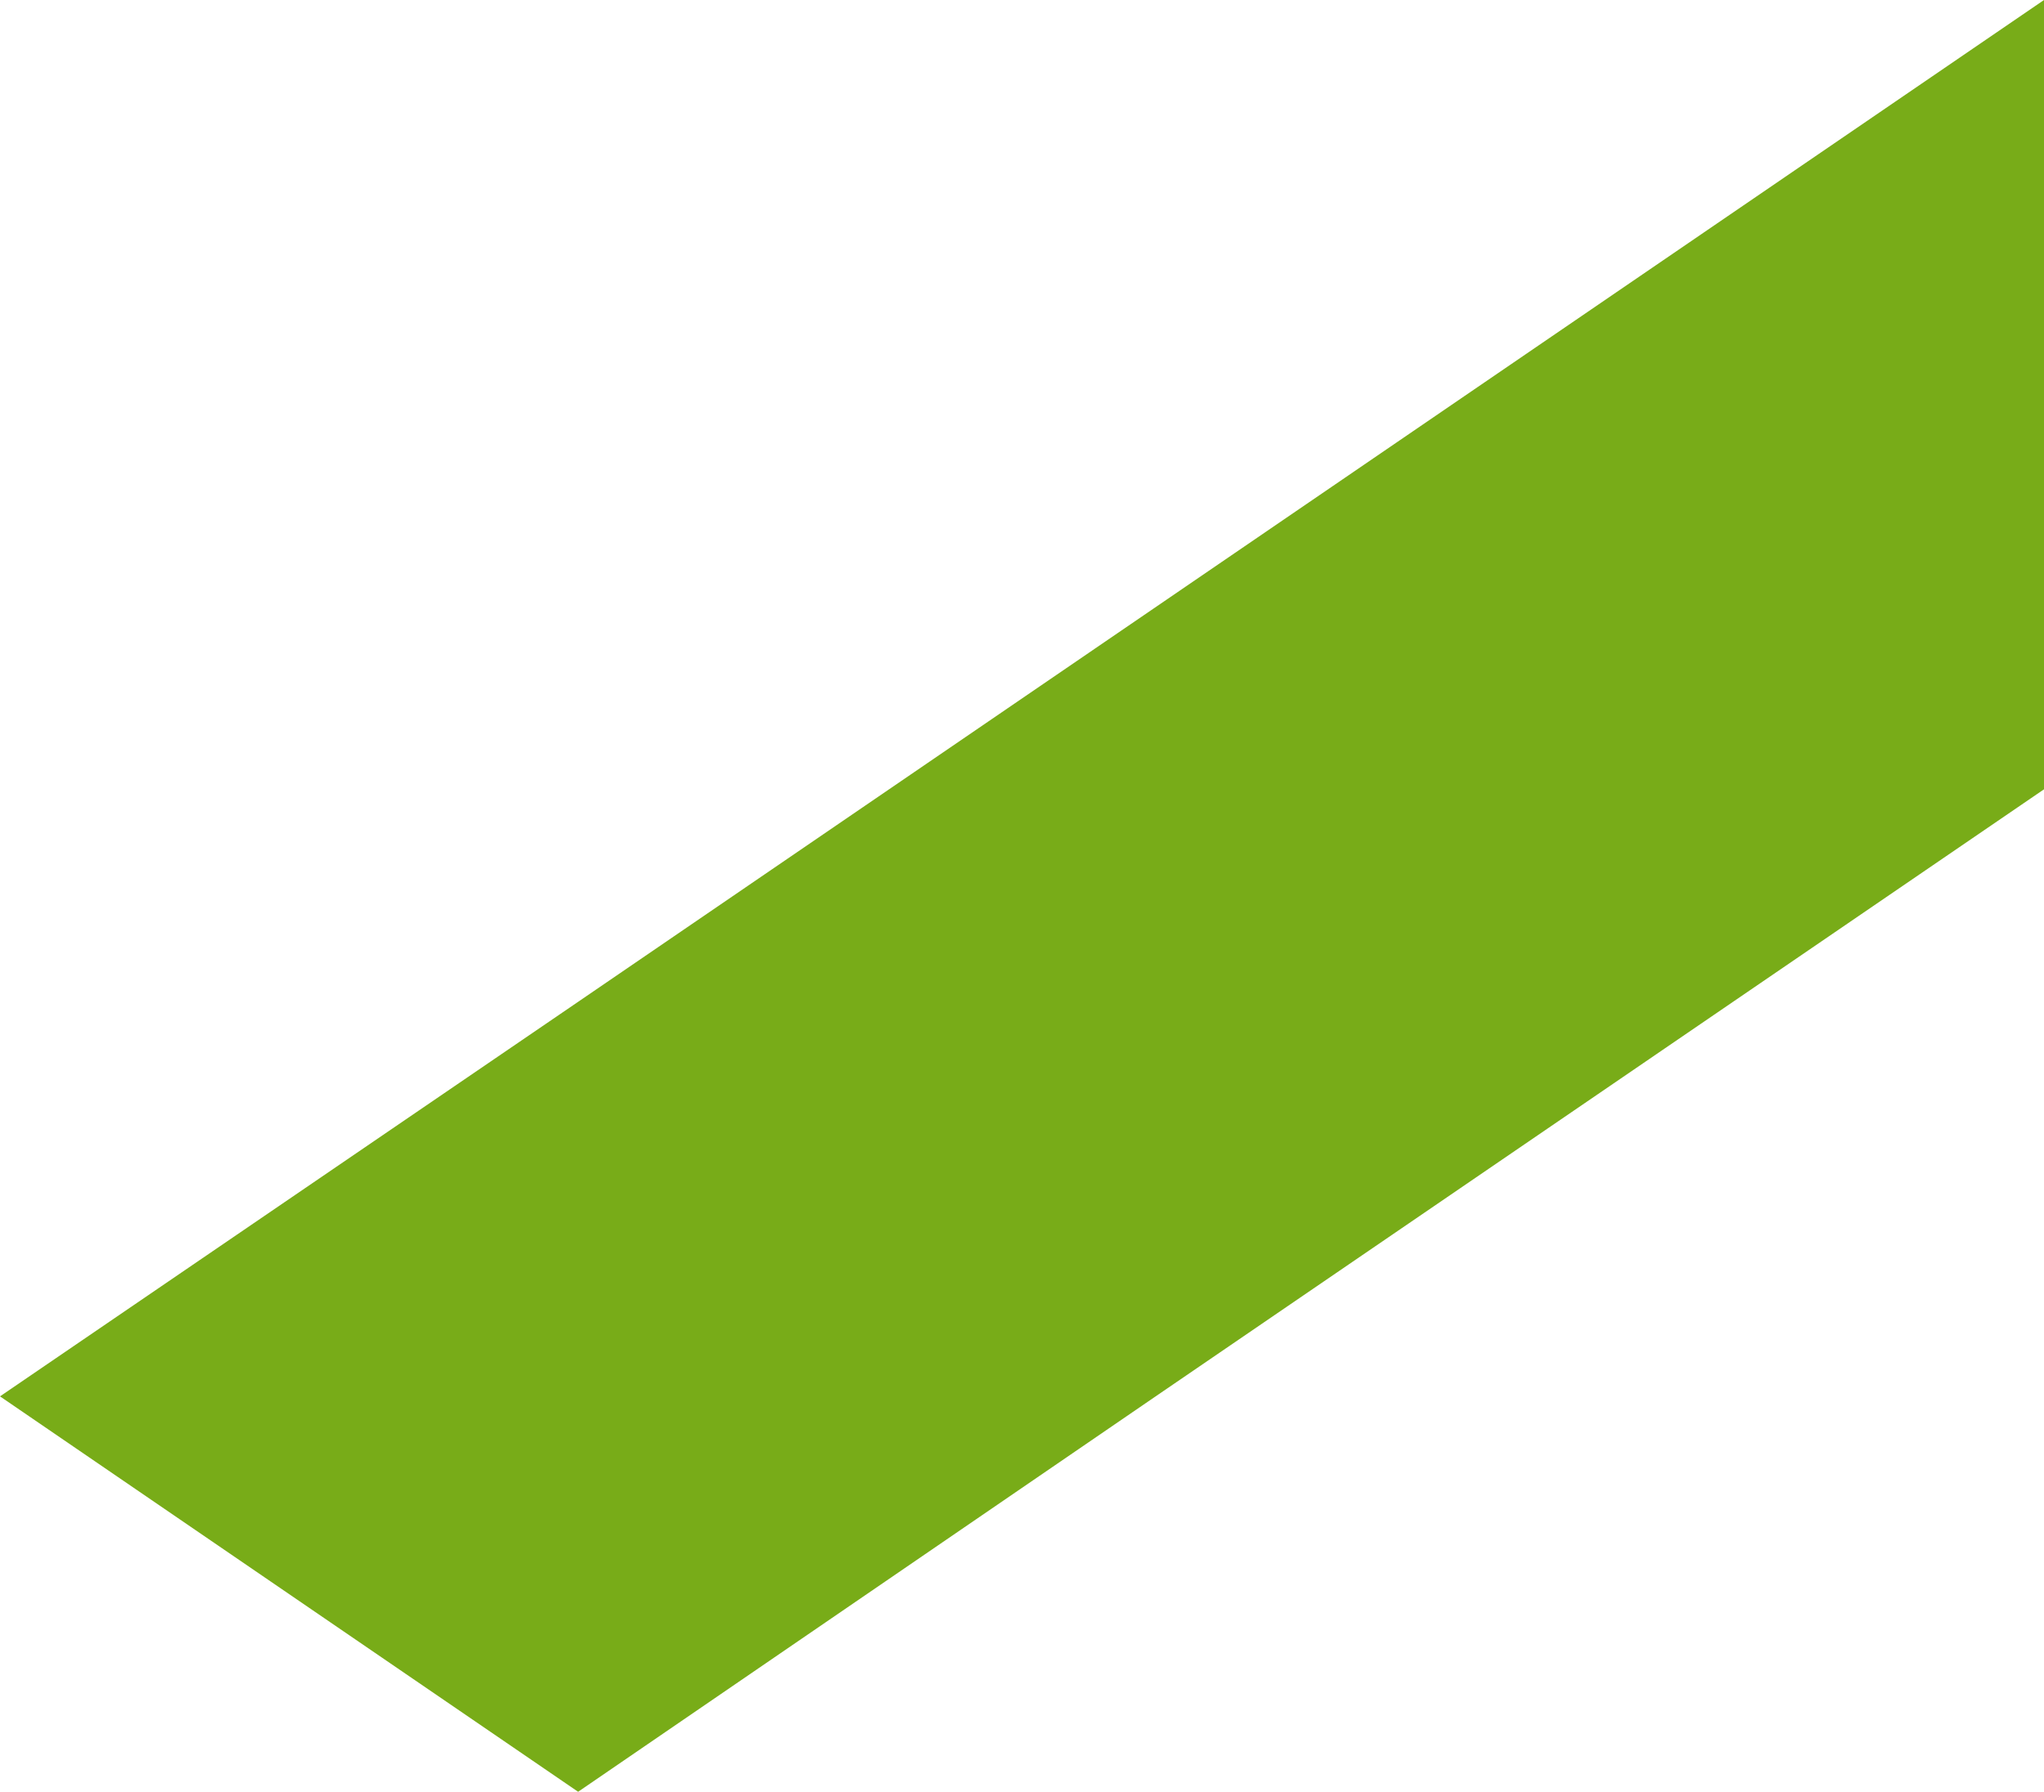 <svg xmlns="http://www.w3.org/2000/svg" width="624.383" height="547.388" viewBox="0 0 624.383 547.388">
  <path id="Path_30" data-name="Path 30" d="M35.906,469.222l176.6,120.8h0l176.413-120.8h0L660.289,283.767V42.63L212.51,348.683Z" transform="translate(-35.906 -42.63)" fill="#78ac18"/>
</svg>
